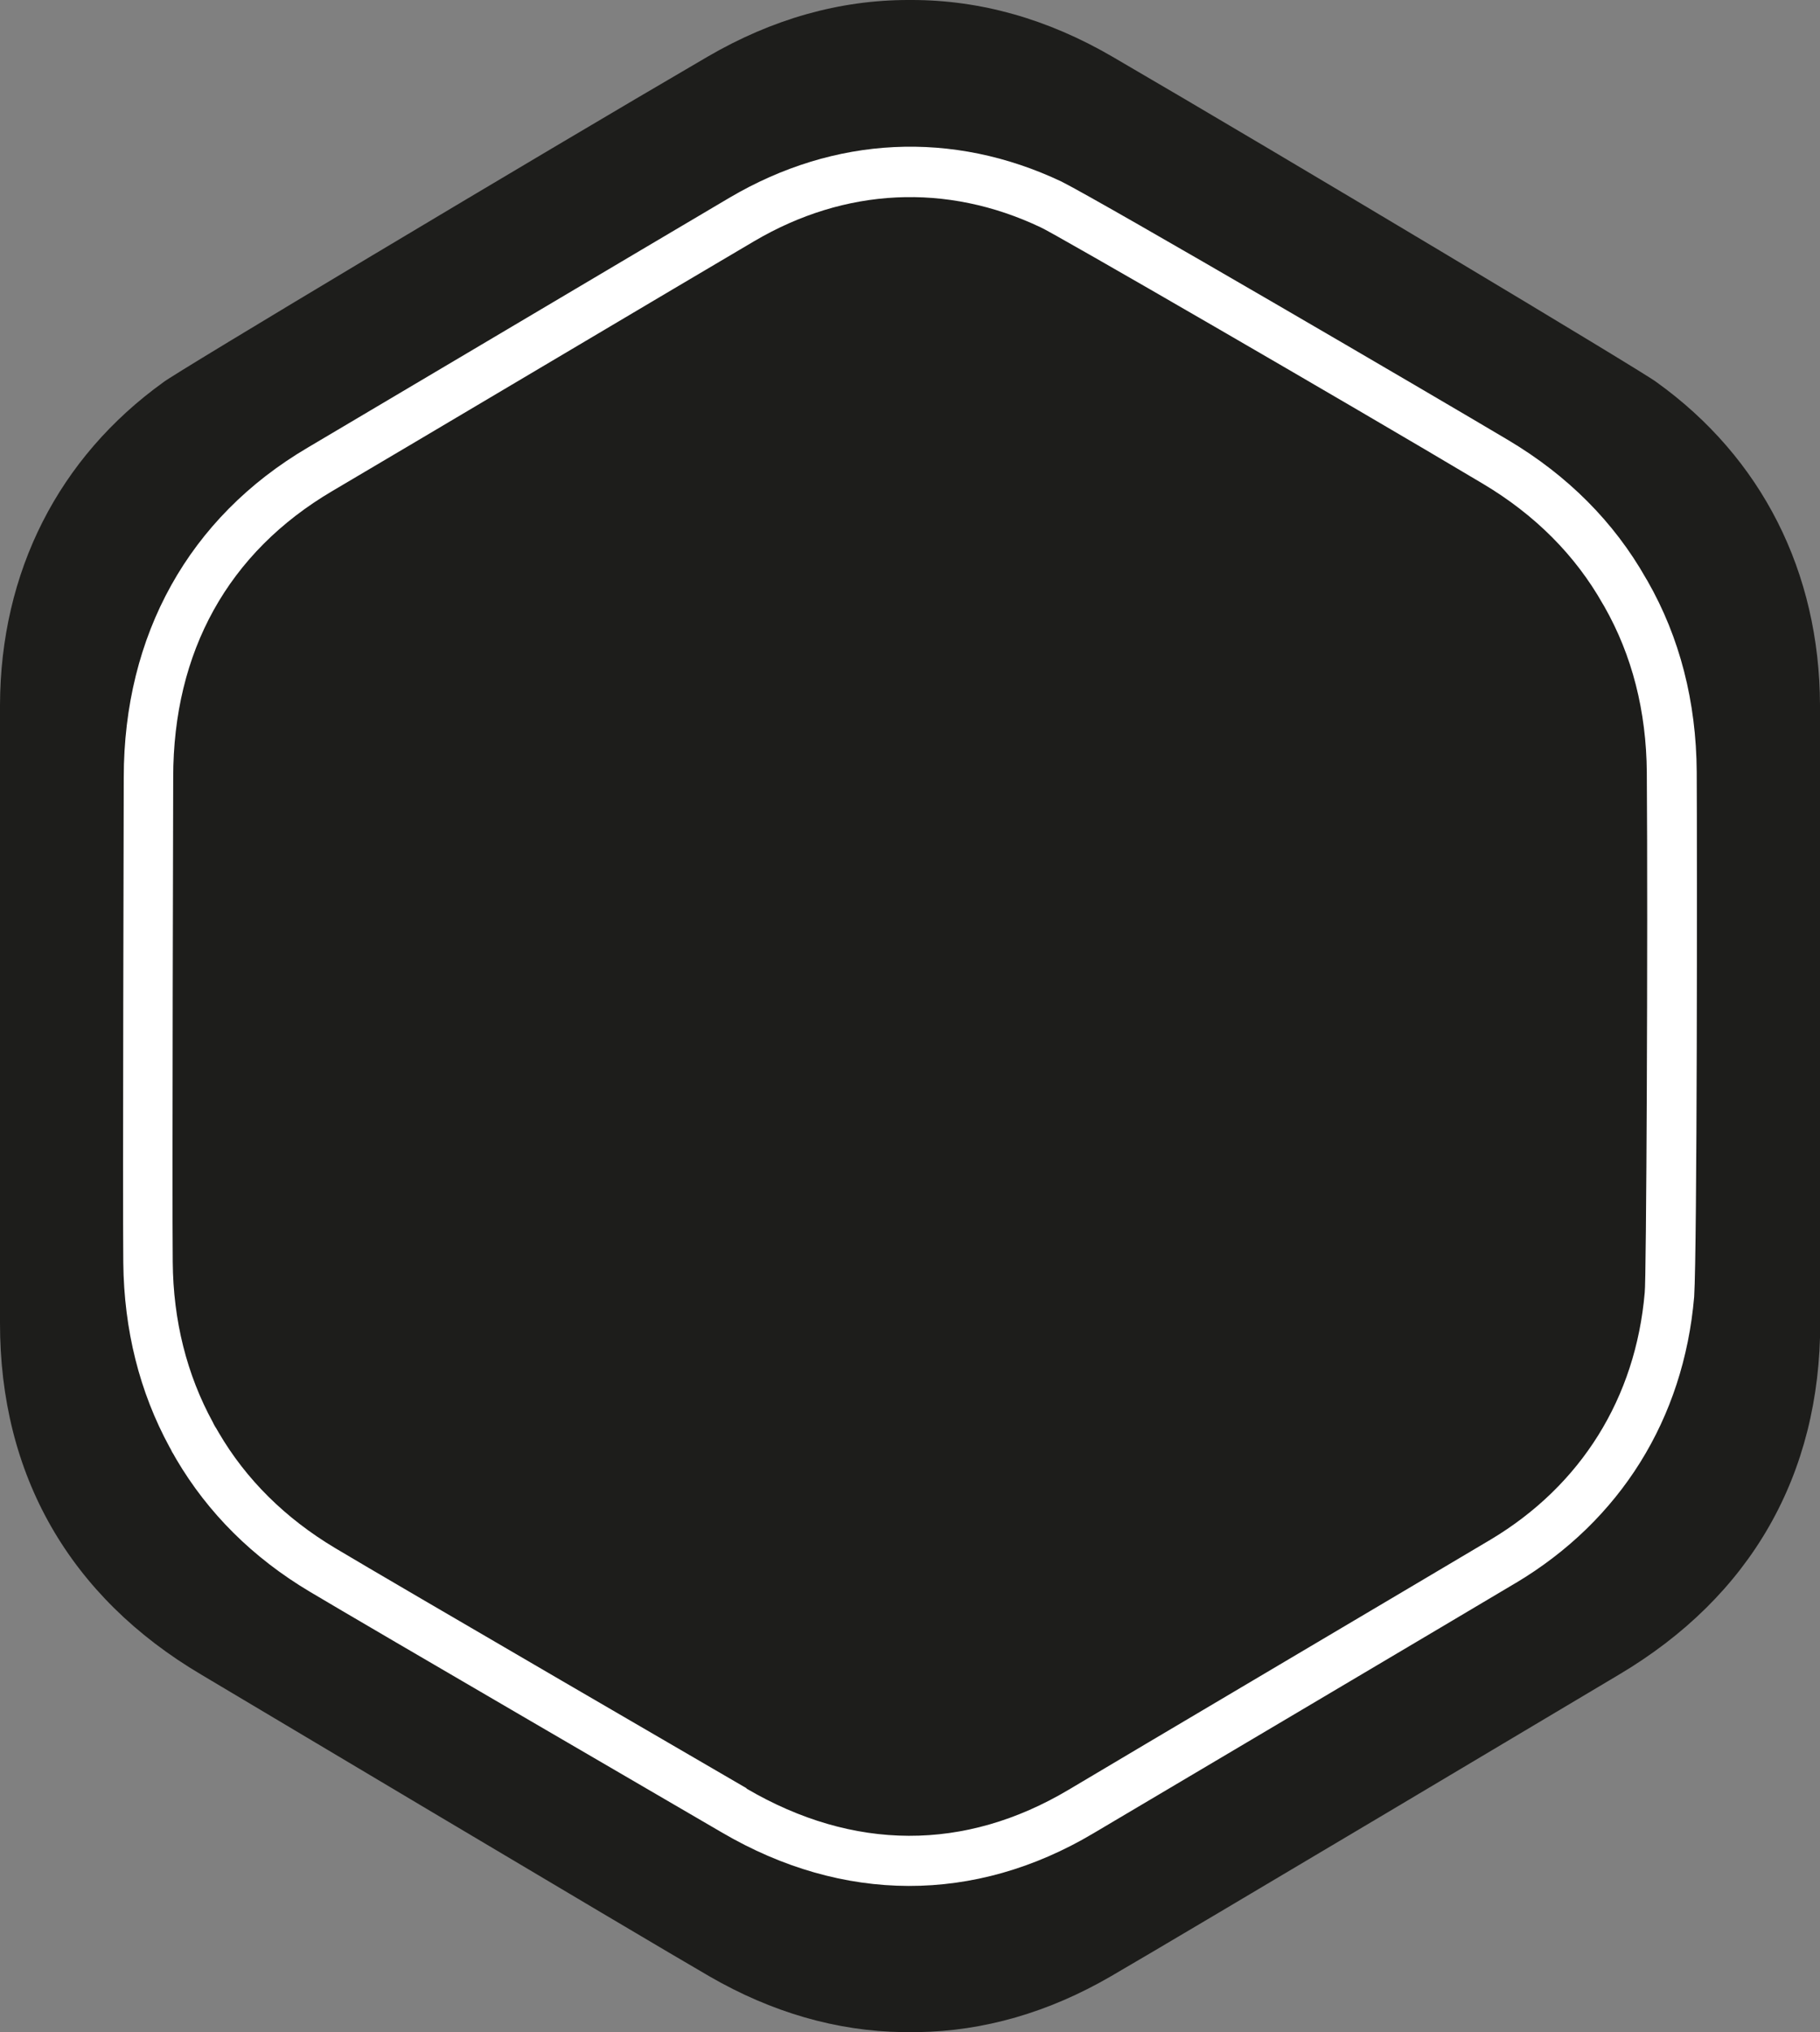 <?xml version="1.0" encoding="UTF-8"?>
<svg id="Calque_2" data-name="Calque 2" xmlns="http://www.w3.org/2000/svg" viewBox="0 0 78.39 87.53">
  <rect x="0" y="0" width="78.39" height="87.53" fill="#808080" stroke="none"/>
  <defs>
    <style>
      .cls-1 {
        fill: #fff;
      }

      .cls-2 {
        fill: #1d1d1b;
      }
    </style>
  </defs>
  <g id="Calque_1-2" data-name="Calque 1">
    <g>
      <path class="cls-2" d="m78.39,30.36h0c-.02-5.73-2.51-10.65-7.04-13.9-.38-.33-16.12-9.76-23.44-14.02-2.78-1.62-5.68-2.44-8.64-2.44h-.15c-2.96,0-5.86.82-8.64,2.44-7.32,4.27-23.06,13.69-23.44,14.02C2.52,19.71.02,24.63,0,30.36c0,3.07,0,23.57,0,26.6-.01,6.56,2.99,11.81,8.68,15.17,0,0,18.94,11.29,21.88,12.99,2.68,1.55,5.48,2.36,8.33,2.4.09,0,.18,0,.27,0h.09c.09,0,.18,0,.27,0,2.85-.04,5.65-.85,8.32-2.4,2.94-1.7,21.88-12.99,21.88-12.99,5.69-3.37,8.69-8.62,8.68-15.17,0-2.99,0-23.55,0-26.6Z"/>
      <path class="cls-1" d="m65.28,68.18c4.51-2.69,7.24-7.07,7.69-12.33h0c.13-2.13.13-18.86.11-22.61-.02-3.02-.73-5.79-2.12-8.22l-.06-.1c-1.38-2.44-3.38-4.44-5.93-5.96-3.16-1.88-17.37-10.19-19.25-11.14h0c-4.69-2.22-9.77-1.97-14.29.69-1.14.67-5.71,3.38-10.13,6-3.66,2.17-7.1,4.21-8.05,4.77-5.11,3.01-7.92,8.06-7.92,14.21,0,.73-.05,18.12-.02,20.89.03,2.9.7,5.57,1.99,7.94.04.07.08.14.11.21l.03.05.02.03c.05.09.09.16.13.23,1.37,2.33,3.3,4.25,5.75,5.71,2.34,1.4,17.12,10,17.75,10.37,5.22,3.06,10.9,3.07,16,.04.91-.54,17.02-10.08,18.17-10.77Zm-33.12,8.84s-15.38-8.94-17.73-10.35c-2.14-1.28-3.83-2.95-5.01-4.97-.04-.06-.07-.13-.11-.19l-.02-.03-.02-.03c-.04-.06-.07-.13-.1-.19-1.12-2.05-1.71-4.37-1.73-6.91-.03-2.79.02-20.87.02-20.87,0-5.42,2.37-9.69,6.85-12.33,2.08-1.22,16.07-9.53,18.17-10.76,3.92-2.31,8.29-2.52,12.34-.6.38.14,13.19,7.55,19.06,11.05,2.23,1.33,3.97,3.07,5.16,5.18l.06.1c1.2,2.11,1.81,4.51,1.83,7.15.05,6.95-.02,21.99-.09,22.4-.39,4.54-2.74,8.31-6.64,10.64h0c-2.08,1.24-16.13,9.55-18.17,10.77-4.47,2.66-9.27,2.65-13.88-.05Z"/>
    </g>
  </g>
</svg>